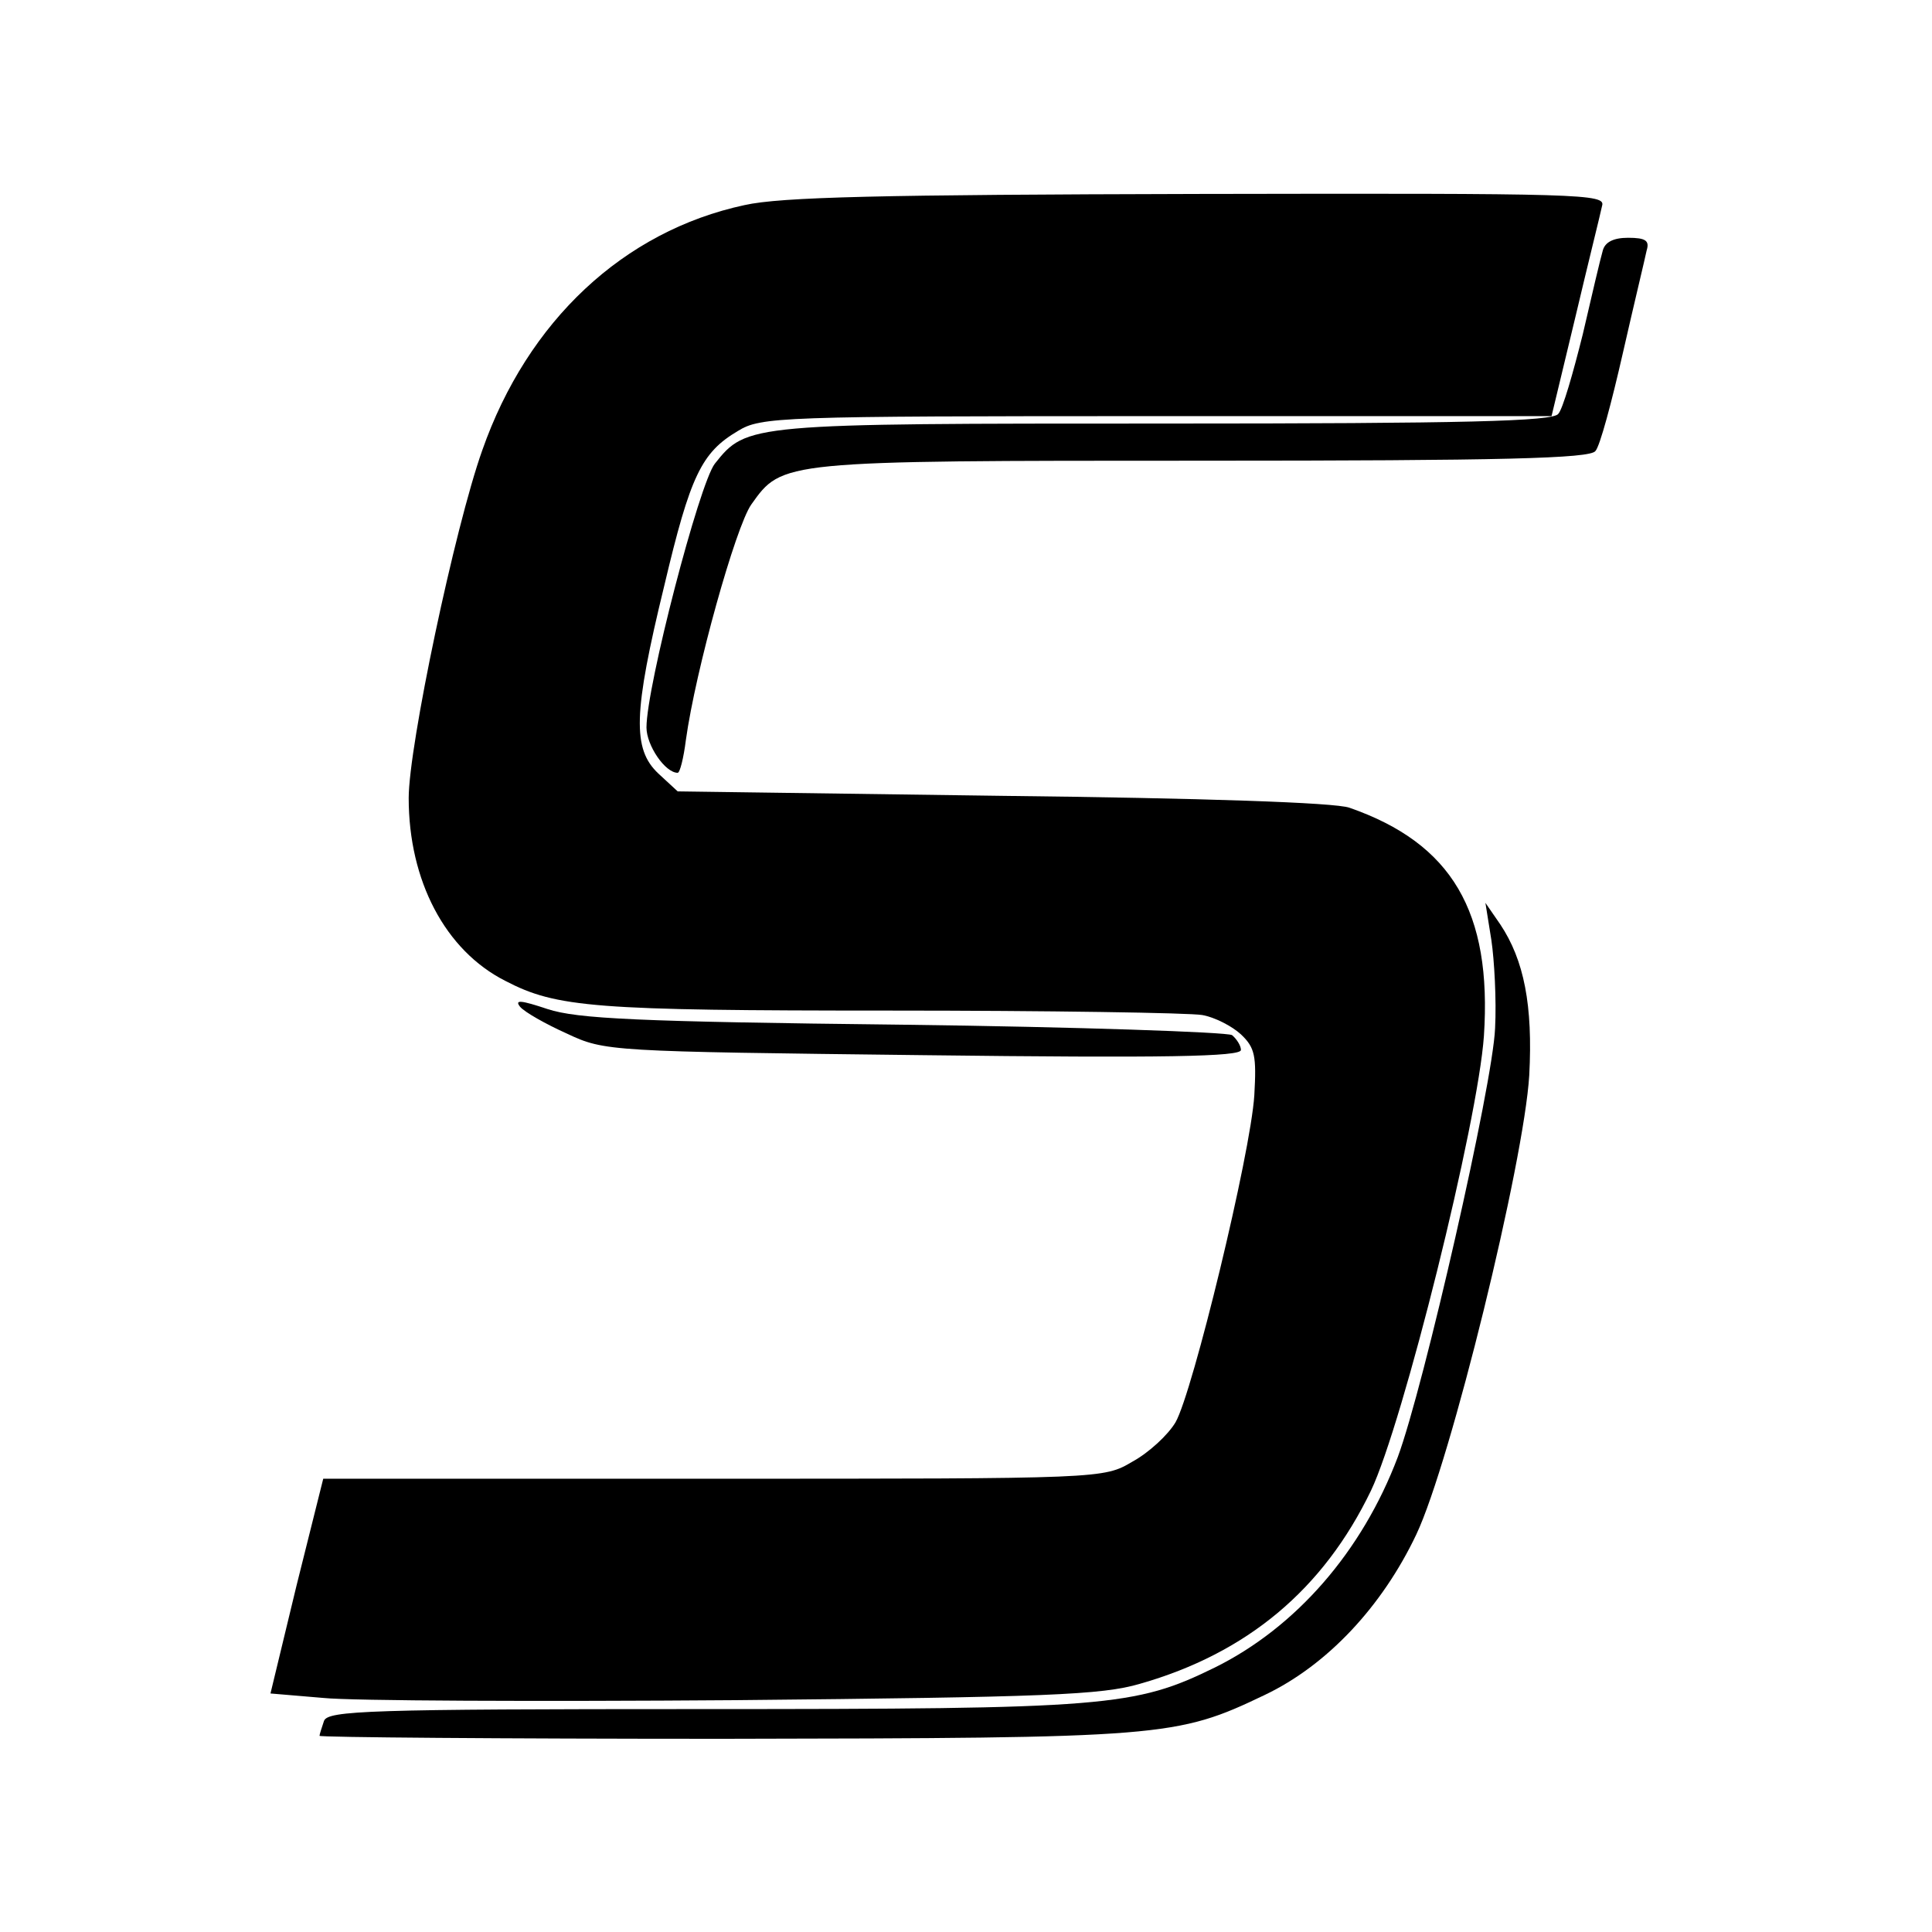 <?xml version="1.0" standalone="no"?>
<!DOCTYPE svg PUBLIC "-//W3C//DTD SVG 20010904//EN"
 "http://www.w3.org/TR/2001/REC-SVG-20010904/DTD/svg10.dtd">
<svg version="1.0" xmlns="http://www.w3.org/2000/svg"
 width="260pt" height="260pt" viewBox="0 0 260 260"
 preserveAspectRatio="xMidYMid meet">
<g transform="translate(0,260) scale(0.1,-0.1)"
fill="#000000" stroke="none">
<path d="M1002 2324 c-163 -35 -292 -156 -353 -330 -37 -104 -99 -398 -99
-468 0 -111 49 -205 130 -246 69 -36 120 -40 516 -40 215 0 405 -3 422 -6 17
-3 40 -15 52 -26 19 -18 21 -29 18 -82 -5 -79 -83 -400 -106 -440 -10 -17 -36
-41 -58 -53 -39 -23 -39 -23 -564 -23 l-525 0 -36 -144 -35 -145 71 -6 c38 -4
288 -5 555 -3 418 4 493 7 544 22 144 41 247 127 311 260 43 90 144 496 152
612 11 167 -43 259 -181 307 -19 7 -200 13 -468 16 l-436 6 -26 24 c-35 33
-34 81 8 253 35 148 50 179 99 208 31 19 54 20 564 20 l531 0 32 133 c17 72
34 140 36 150 5 16 -25 17 -543 16 -427 -1 -562 -4 -611 -15z"/>
<path d="M2157 2263 c-3 -10 -15 -61 -27 -113 -13 -52 -27 -101 -33 -107 -7
-10 -125 -13 -529 -13 -561 0 -563 0 -606 -54 -21 -27 -92 -300 -92 -355 0
-24 25 -61 42 -61 3 0 8 20 11 44 13 94 67 287 88 317 42 59 39 59 607 59 404
0 522 3 529 13 6 6 22 66 37 132 15 66 30 128 32 138 4 13 -1 17 -25 17 -20 0
-31 -6 -34 -17z"/>
<path d="M2007 1335 c4 -27 7 -81 5 -119 -3 -75 -96 -483 -131 -577 -48 -127
-137 -229 -246 -283 -108 -53 -146 -56 -691 -56 -448 0 -503 -2 -508 -16 -3
-9 -6 -18 -6 -20 0 -2 244 -4 543 -4 593 1 610 2 729 59 84 40 158 119 204
216 46 97 145 501 152 618 5 94 -7 155 -39 203 l-20 29 8 -50z"/>
<path d="M700 1245 c6 -7 34 -23 63 -36 51 -24 57 -24 480 -29 326 -4 427 -2
427 7 0 6 -6 15 -12 20 -7 4 -206 11 -443 14 -358 4 -438 8 -478 21 -36 12
-45 13 -37 3z"/>
</g>
</svg>
